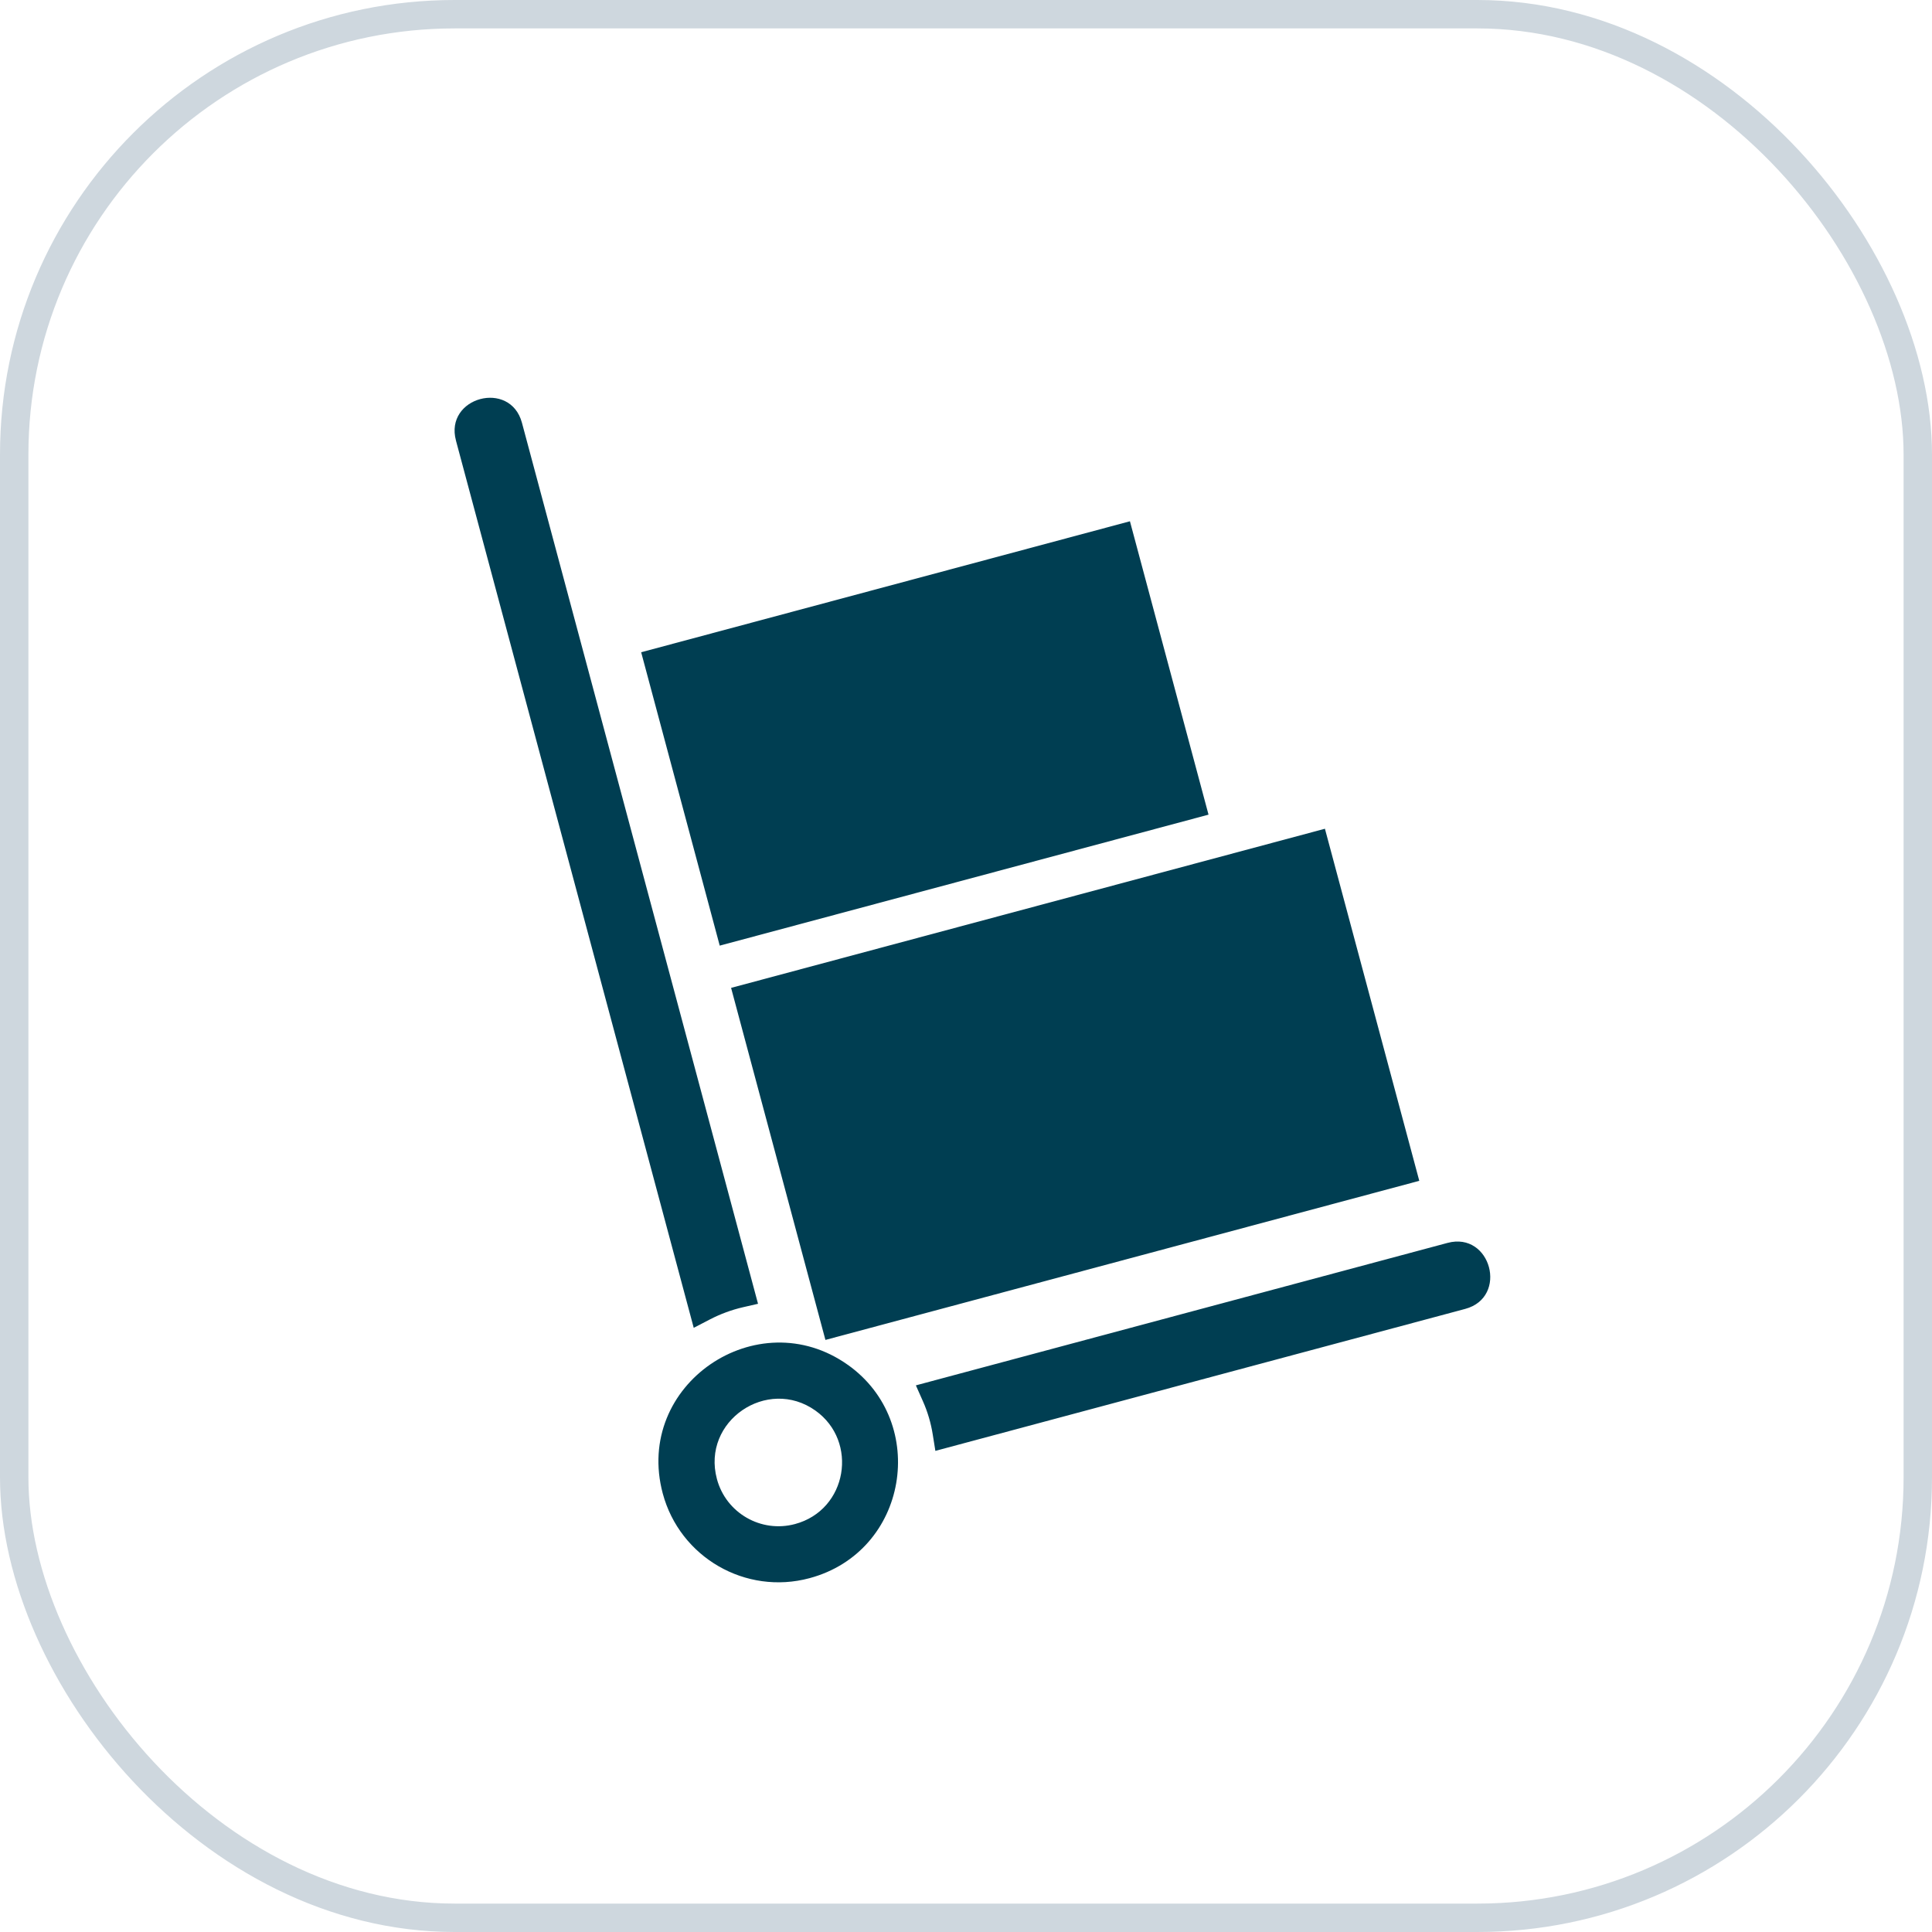 <svg xmlns="http://www.w3.org/2000/svg" width="68" height="68" viewBox="0 0 68 68" fill="none"><rect x="0.5" y="0.5" width="67" height="67" rx="15.5" stroke="#CED7DE"></rect><path fill-rule="evenodd" clip-rule="evenodd" d="M32.237 48.76L50.949 43.746C52.477 43.337 53.099 45.658 51.571 46.069L32.922 51.066L32.831 50.498C32.767 50.09 32.65 49.691 32.481 49.313L32.236 48.761L32.237 48.76ZM29.843 48.039C32.702 50.07 31.969 54.614 28.491 55.547C26.242 56.151 23.931 54.815 23.327 52.566C22.3 48.729 26.664 45.781 29.843 48.04V48.039ZM28.699 49.647C30.221 50.728 29.831 53.147 27.98 53.642C26.783 53.962 25.553 53.252 25.233 52.056C24.686 50.015 27.007 48.446 28.699 49.647L28.699 49.647ZM22.567 22.957L39.77 18.347L42.536 28.673L25.332 33.283L22.567 22.957ZM25.732 34.77L46.633 29.169L49.954 41.561L29.052 47.161L25.732 34.77ZM16.048 15.504C15.639 13.976 17.961 13.353 18.371 14.881L26.68 45.889L26.156 46.009C25.751 46.102 25.358 46.247 24.989 46.438L24.417 46.735L16.047 15.503L16.048 15.504Z" fill="#003E52"></path></svg>